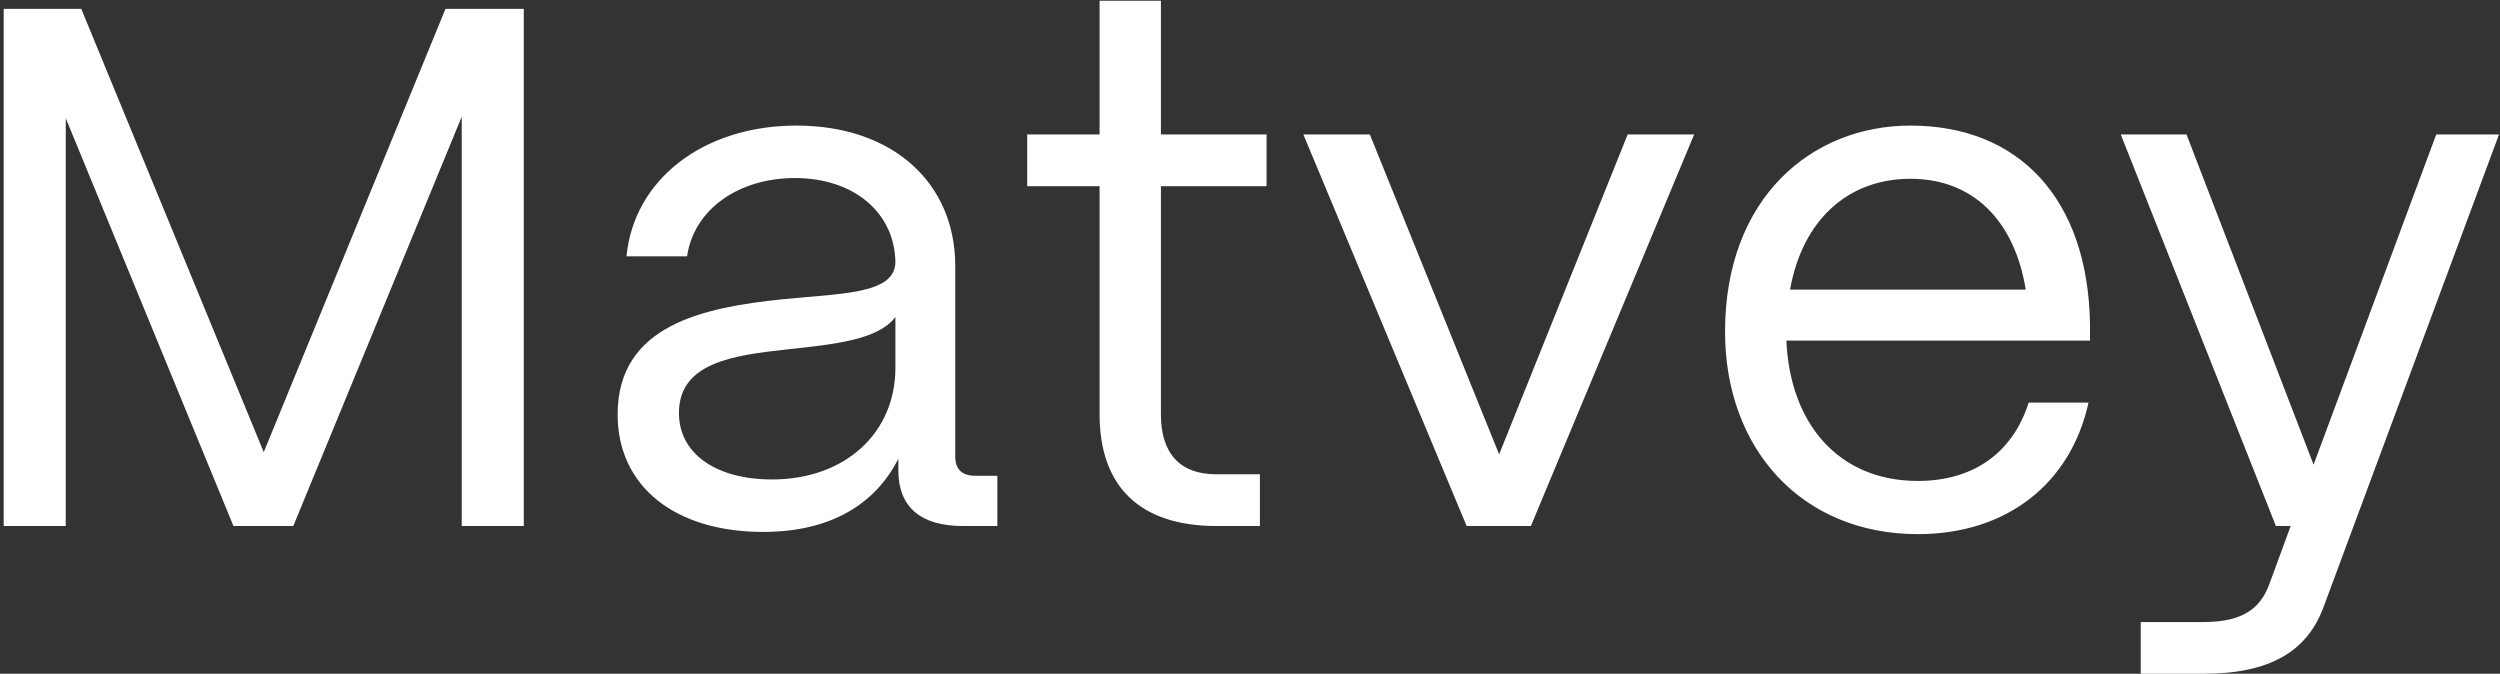 <?xml version="1.0" encoding="UTF-8"?> <svg xmlns="http://www.w3.org/2000/svg" width="423" height="114" viewBox="0 0 423 114" fill="none"><rect x="0" y="0" width="423" height="114" fill="#333333" stroke="none"/><path d="M0.625 89V1.5H13.75L44.625 76.5L75.375 1.5H88.625V89H78.125V19.75L49.625 89H39.5L11.125 20V89H0.625ZM129.128 90C114.128 90 104.503 82.25 104.503 70.125C104.503 54.875 119.253 52 132.503 50.625C142.628 49.625 151.378 49.75 151.503 44.375C151.378 36 144.503 30.125 134.503 30.125C124.878 30.125 117.378 35.5 116.253 43.375H106.003C107.253 30.375 119.003 21.25 134.753 21.25C151.128 21.25 161.628 31 161.628 45V77.25C161.628 79.375 162.753 80.5 165.003 80.5H168.753V89H162.878C155.753 89 152.003 85.75 152.003 79.625V77.625C148.128 85.25 140.628 90 129.128 90ZM114.878 69.875C114.878 76.75 121.128 81.125 130.628 81.125C143.003 81.125 151.503 73.25 151.503 62.25V53.625C148.628 57.5 141.253 58.25 133.128 59.125C124.003 60.125 114.878 61.375 114.878 69.875ZM205.801 89C192.926 89 186.051 82.375 186.051 70.125V31.5H173.801V22.75H186.051V0.125H196.426V22.75H214.301V31.5H196.426V70.125C196.426 76.75 199.676 80.25 205.801 80.25H213.176V89H205.801ZM248.152 89L220.527 22.75H231.777L253.652 76.875L275.402 22.75H286.652L259.027 89H248.152ZM324.503 90.375C304.878 90.375 291.878 76 291.878 56.125C291.878 33.5 306.503 21.25 323.253 21.25C341.503 21.25 353.253 33.5 353.628 54.75V57.625H302.253C302.878 71.75 311.128 81.375 324.503 81.375C333.753 81.375 340.503 76.75 343.253 68.125H353.378C350.378 81.75 339.628 90.375 324.503 90.375ZM302.878 49H342.753C340.878 37.375 333.878 30.25 323.253 30.25C312.753 30.25 305.003 37.125 302.878 49ZM362.208 114V105.25H372.833C379.583 105.25 382.458 102.875 383.958 98.875L387.583 89H385.083L358.833 22.75H369.958L391.458 78.625L412.208 22.75H422.833L393.083 102.875C390.333 110.125 384.208 114 372.833 114H362.208Z" fill="white"></path></svg> 